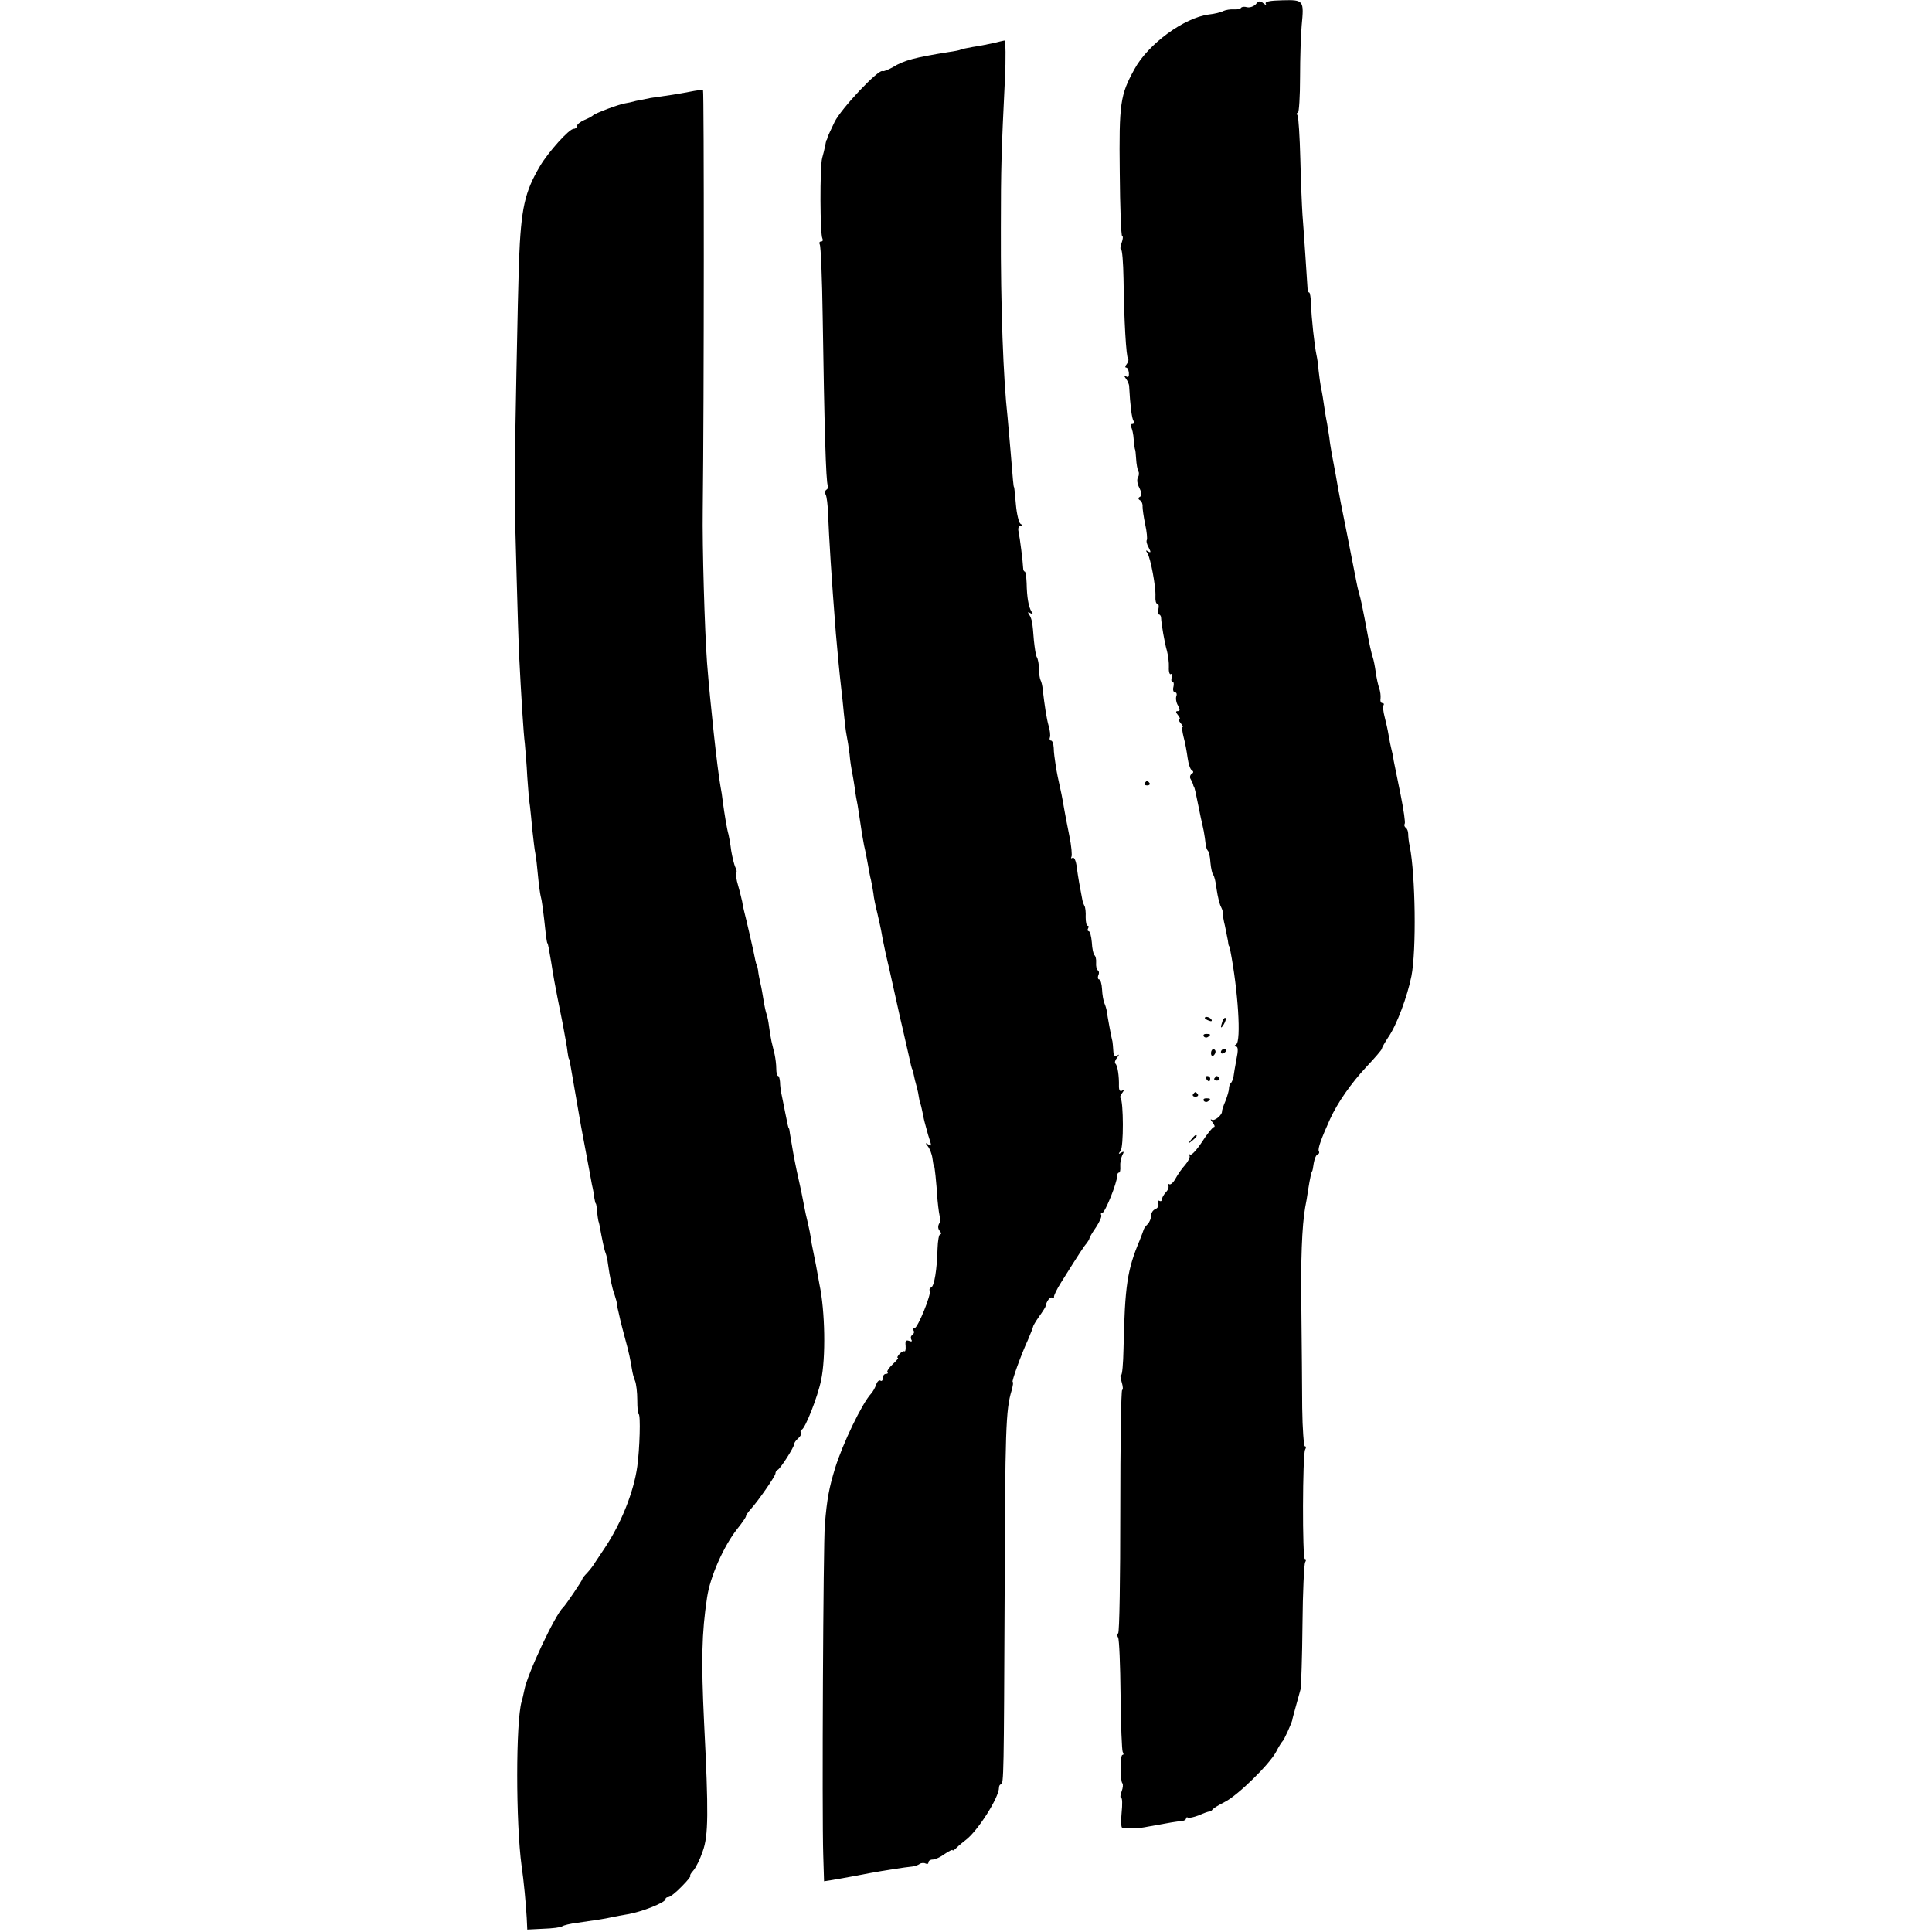 <?xml version="1.0" standalone="no"?>
<!DOCTYPE svg PUBLIC "-//W3C//DTD SVG 20010904//EN"
 "http://www.w3.org/TR/2001/REC-SVG-20010904/DTD/svg10.dtd">
<svg version="1.0" xmlns="http://www.w3.org/2000/svg"
 width="720pt" height="720pt" viewBox="0 0 720 720"
 preserveAspectRatio="xMidYMid meet">
<g transform="translate(0,720) scale(0.1,-0.1)"
fill="#000000" stroke="none">
<path d="M4680 7184 c-8 -8 -22 -13 -32 -11 -10 3 -20 2 -23 -2 -2 -4 -14 -7
-27 -6 -13 1 -30 -2 -39 -6 -9 -5 -34 -11 -54 -13 -92 -12 -227 -110 -278
-205 -52 -95 -57 -125 -54 -383 1 -131 5 -238 9 -238 4 0 3 -11 -2 -25 -5 -14
-6 -25 -2 -25 4 0 8 -48 9 -108 2 -157 10 -293 17 -299 3 -4 1 -12 -5 -20 -6
-7 -7 -13 -2 -13 5 0 9 -9 10 -20 1 -13 -2 -18 -10 -13 -9 5 -9 3 -1 -8 6 -8
12 -21 12 -29 4 -74 10 -118 16 -128 4 -7 2 -12 -4 -12 -6 0 -8 -5 -5 -11 4
-6 9 -27 10 -47 2 -20 4 -37 5 -37 1 0 3 -16 4 -35 1 -19 5 -40 8 -46 4 -5 3
-16 -1 -23 -5 -8 -3 -24 5 -39 9 -18 10 -28 3 -33 -8 -4 -8 -9 -1 -13 6 -3 11
-14 10 -24 0 -9 4 -39 10 -67 6 -27 8 -53 6 -57 -3 -4 0 -17 7 -29 9 -17 8
-20 -2 -14 -9 6 -10 4 -3 -6 12 -19 32 -127 30 -161 -1 -16 2 -28 7 -28 5 0 7
-9 4 -20 -3 -11 -2 -20 2 -20 4 0 8 -6 8 -12 1 -23 13 -94 22 -124 4 -16 8
-43 7 -61 -1 -17 3 -29 8 -25 5 3 7 -2 3 -11 -3 -10 -2 -17 2 -17 5 0 7 -9 4
-20 -3 -11 0 -20 6 -20 5 0 8 -6 5 -14 -3 -8 -1 -24 6 -35 8 -16 8 -21 -1 -21
-8 0 -8 -4 1 -15 7 -8 9 -15 5 -15 -4 0 -2 -7 5 -15 7 -8 10 -15 7 -15 -3 0
-1 -17 4 -37 6 -21 12 -56 15 -78 3 -22 10 -43 16 -46 7 -4 6 -9 -1 -13 -6 -4
-8 -13 -4 -19 4 -7 8 -15 9 -19 1 -5 2 -9 4 -10 1 -2 3 -10 5 -18 7 -34 16
-76 20 -97 3 -13 8 -35 11 -50 3 -16 6 -37 7 -48 1 -11 5 -22 8 -25 4 -3 9
-23 10 -45 2 -22 7 -42 10 -45 4 -3 10 -27 13 -54 4 -27 11 -57 17 -67 5 -10
8 -22 7 -26 -1 -4 2 -24 7 -43 4 -19 9 -44 11 -55 1 -11 3 -20 4 -20 1 0 3 -8
5 -17 29 -149 41 -338 22 -350 -8 -5 -8 -8 -1 -8 8 0 9 -14 2 -47 -5 -27 -10
-56 -11 -65 -2 -10 -6 -21 -10 -24 -4 -4 -7 -13 -7 -21 0 -7 -6 -28 -13 -46
-8 -18 -13 -35 -13 -38 2 -13 -27 -38 -38 -32 -6 4 -5 -1 3 -10 7 -9 10 -17 5
-17 -5 -1 -25 -25 -44 -55 -19 -29 -39 -51 -44 -48 -5 3 -6 2 -3 -4 3 -5 -4
-20 -16 -34 -12 -13 -28 -36 -36 -51 -8 -15 -19 -25 -24 -21 -6 3 -7 1 -3 -5
3 -6 -1 -17 -9 -25 -8 -9 -15 -21 -15 -27 0 -6 -4 -8 -10 -5 -6 3 -7 -1 -4 -9
4 -9 -1 -18 -10 -22 -9 -3 -16 -14 -16 -24 0 -10 -6 -25 -13 -32 -7 -7 -14
-16 -15 -21 -1 -4 -8 -22 -15 -40 -46 -109 -55 -168 -60 -404 -1 -55 -5 -99
-9 -97 -4 2 -3 -9 2 -26 5 -16 6 -30 2 -30 -4 0 -7 -203 -7 -451 0 -248 -3
-453 -8 -456 -4 -2 -4 -10 0 -16 4 -7 8 -103 9 -213 1 -111 5 -207 8 -213 4
-6 4 -11 -1 -11 -9 0 -9 -98 0 -106 3 -4 2 -17 -3 -30 -5 -13 -6 -24 -2 -24 5
0 5 -25 2 -55 -3 -30 -2 -56 2 -56 29 -5 59 -4 98 4 82 15 105 19 123 20 9 1
17 5 17 10 0 4 3 6 8 3 4 -2 22 2 40 9 18 8 35 14 39 14 3 -1 9 3 12 8 3 4 24
17 46 28 48 24 167 141 191 187 9 18 20 35 23 38 6 4 34 67 37 80 0 3 6 25 13
50 7 25 15 54 18 65 2 11 6 119 7 240 1 122 6 226 10 233 4 7 4 12 -1 12 -10
0 -9 392 1 408 4 7 4 12 -1 12 -4 0 -9 64 -10 143 0 78 -2 239 -3 357 -3 194
2 320 14 390 3 14 8 43 11 65 7 45 13 70 15 70 1 0 4 14 6 30 3 17 9 32 15 33
5 2 7 7 4 12 -5 8 9 47 42 120 28 61 78 133 136 195 31 33 57 63 57 67 0 4 11
23 24 43 31 44 71 152 86 227 19 97 15 376 -6 483 -4 17 -6 38 -6 47 0 10 -4
20 -9 23 -5 4 -7 10 -4 15 3 4 -4 52 -15 107 -11 54 -23 112 -26 128 -2 17 -7
37 -9 45 -2 8 -7 31 -10 50 -3 19 -10 50 -15 69 -5 19 -7 38 -4 43 3 4 1 8 -5
8 -5 0 -8 8 -6 18 1 9 -1 26 -5 37 -4 11 -10 38 -13 60 -3 22 -8 47 -11 55 -5
15 -14 55 -21 95 -2 11 -6 32 -9 48 -3 15 -8 39 -11 55 -3 15 -8 35 -11 44 -3
10 -7 30 -10 45 -3 16 -19 96 -35 178 -17 83 -32 161 -34 175 -4 24 -8 46 -22
120 -3 19 -8 46 -9 60 -2 14 -6 36 -8 50 -3 14 -8 43 -11 65 -3 22 -8 54 -12
70 -3 17 -7 46 -9 65 -1 19 -5 45 -8 58 -7 33 -19 139 -20 189 -1 24 -4 43 -7
43 -3 0 -6 6 -6 13 -1 18 -14 215 -19 277 -2 30 -6 123 -8 207 -2 83 -7 156
-10 162 -4 6 -4 11 1 11 4 0 8 60 8 133 0 72 3 159 6 192 9 94 8 96 -72 94
-47 -1 -66 -5 -62 -13 4 -6 0 -5 -9 2 -12 10 -18 9 -28 -4z"/>
<path d="M3700 7039 c-19 -4 -53 -11 -75 -14 -22 -4 -42 -8 -45 -10 -3 -2 -23
-6 -45 -9 -125 -20 -167 -31 -207 -56 -18 -10 -35 -17 -39 -15 -14 9 -155
-140 -179 -190 -13 -27 -25 -53 -26 -57 -1 -5 -2 -9 -4 -10 -1 -2 -3 -12 -5
-22 -2 -11 -7 -31 -11 -45 -9 -33 -8 -286 1 -300 3 -6 1 -11 -5 -11 -6 0 -8
-5 -5 -11 4 -5 9 -128 11 -272 6 -401 12 -616 19 -626 3 -5 1 -12 -5 -16 -6
-4 -7 -12 -3 -18 4 -7 8 -39 9 -72 4 -95 12 -229 29 -445 6 -70 14 -154 20
-205 3 -22 7 -65 10 -95 3 -30 7 -66 10 -80 3 -14 8 -45 11 -70 2 -25 7 -56
10 -70 3 -14 7 -41 10 -60 2 -19 7 -46 10 -60 2 -14 7 -43 10 -65 3 -22 9 -60
14 -85 6 -25 12 -58 15 -75 3 -16 7 -41 11 -55 3 -14 7 -36 9 -50 1 -14 8 -47
15 -75 6 -27 14 -61 16 -75 2 -14 9 -45 14 -70 6 -25 12 -54 15 -65 20 -91 36
-163 40 -180 3 -11 9 -40 15 -65 6 -25 13 -56 16 -70 3 -14 7 -32 9 -40 2 -8
4 -15 5 -15 1 0 3 -9 5 -19 2 -11 7 -31 11 -45 4 -14 8 -34 9 -43 2 -10 3 -19
5 -20 1 -3 3 -8 13 -58 3 -14 11 -41 16 -60 14 -43 14 -43 -1 -34 -10 6 -10 4
0 -8 7 -9 15 -29 17 -45 2 -15 4 -28 6 -28 2 0 8 -53 13 -128 3 -31 7 -61 10
-65 2 -4 1 -14 -4 -22 -5 -9 -5 -19 2 -27 6 -7 7 -13 2 -13 -5 0 -9 -24 -10
-53 -2 -77 -12 -141 -24 -145 -5 -2 -8 -8 -5 -12 7 -12 -45 -140 -57 -140 -5
0 -7 -4 -3 -9 3 -5 1 -12 -5 -16 -6 -4 -7 -11 -4 -17 5 -7 1 -9 -8 -5 -12 4
-15 0 -13 -18 1 -14 -1 -23 -4 -21 -3 2 -12 -2 -19 -10 -7 -8 -10 -14 -6 -14
4 0 -5 -11 -19 -24 -14 -13 -23 -27 -20 -30 4 -3 1 -6 -5 -6 -7 0 -12 -7 -12
-16 0 -8 -4 -13 -9 -9 -5 3 -12 -4 -16 -15 -3 -11 -12 -26 -18 -33 -34 -36
-107 -188 -135 -279 -22 -72 -30 -113 -38 -210 -6 -70 -11 -1078 -6 -1231 l3
-98 32 5 c46 8 85 15 142 26 49 9 125 21 155 24 9 1 21 5 28 10 6 4 17 4 22 1
6 -3 10 -1 10 4 0 6 7 11 16 11 9 0 29 9 45 21 16 11 29 17 29 14 0 -4 7 1 15
9 9 9 24 21 33 28 45 33 125 159 125 196 0 6 3 12 7 12 11 0 11 41 14 705 2
619 4 690 26 763 5 18 7 32 4 32 -5 0 31 101 57 157 10 24 19 46 19 49 0 3 10
20 22 37 13 18 23 34 24 37 3 20 18 39 25 34 5 -3 8 -2 7 3 -1 4 10 28 26 53
70 112 86 136 96 147 5 7 10 15 10 18 0 3 11 22 25 42 13 20 22 40 19 45 -3 4
-1 8 4 8 10 0 55 112 55 136 0 8 3 14 7 14 4 0 6 10 5 23 -1 12 2 30 7 41 8
14 7 17 -4 10 -10 -6 -11 -5 -2 7 12 14 11 185 0 197 -3 3 0 12 7 20 9 13 9
14 0 8 -9 -5 -13 0 -13 16 1 38 -5 77 -13 84 -4 4 -1 14 6 22 9 13 9 14 0 8
-9 -5 -13 1 -14 18 -1 14 -2 29 -3 34 -4 13 -19 96 -21 112 -1 8 -5 22 -9 31
-4 9 -8 32 -9 53 -1 20 -6 36 -11 36 -4 0 -6 7 -3 15 4 8 3 17 -2 19 -4 3 -7
15 -6 28 1 13 -2 25 -6 28 -4 3 -9 25 -10 48 -2 23 -7 42 -12 42 -4 0 -5 5 -2
10 3 6 3 10 -2 10 -4 0 -7 15 -7 32 1 18 -1 38 -5 43 -3 6 -7 17 -8 25 -8 41
-15 79 -20 117 -3 26 -10 40 -16 36 -5 -3 -7 -2 -4 4 3 5 0 41 -8 79 -8 38
-16 83 -19 99 -3 17 -7 41 -10 55 -14 64 -17 77 -22 110 -3 19 -7 47 -7 63 -1
15 -5 27 -10 27 -5 0 -7 6 -4 13 2 6 0 26 -5 42 -8 28 -15 76 -22 135 -1 14
-5 30 -8 35 -3 6 -6 25 -6 42 0 18 -4 38 -8 44 -4 6 -8 35 -11 63 -5 66 -7 78
-17 95 -7 10 -6 12 4 6 10 -6 11 -4 4 6 -11 18 -17 53 -18 106 -1 24 -4 43 -7
43 -3 0 -6 6 -6 13 -1 24 -12 112 -17 135 -3 13 0 22 7 22 9 0 9 2 0 8 -6 4
-14 37 -17 72 -3 36 -6 65 -7 65 -2 0 -4 24 -13 135 -4 47 -9 103 -11 125 -16
143 -26 412 -25 705 0 227 2 286 15 553 4 81 3 147 -2 146 -4 -1 -24 -5 -43
-10z"/>
<path d="M2570 6858 c-47 -9 -95 -16 -145 -23 -16 -3 -41 -8 -55 -11 -14 -4
-32 -8 -40 -9 -19 -2 -113 -37 -120 -45 -3 -3 -17 -11 -32 -17 -16 -7 -28 -17
-28 -23 0 -5 -5 -10 -12 -10 -17 0 -94 -86 -125 -138 -58 -98 -71 -157 -79
-357 -4 -110 -16 -730 -15 -765 1 -12 0 -111 0 -155 0 -32 12 -472 15 -535 9
-178 17 -303 22 -342 2 -24 7 -79 9 -123 3 -44 7 -93 10 -109 2 -16 6 -57 9
-90 4 -34 8 -73 11 -86 3 -14 7 -52 10 -85 3 -33 8 -67 10 -75 4 -13 9 -47 20
-150 2 -14 4 -25 5 -25 2 0 6 -22 14 -70 7 -46 17 -101 23 -130 2 -11 11 -56
20 -100 8 -44 17 -91 18 -105 2 -14 4 -25 5 -25 1 0 4 -11 6 -25 4 -24 28
-161 39 -225 3 -16 10 -52 15 -80 5 -27 12 -63 15 -80 3 -16 8 -43 11 -60 4
-16 8 -39 9 -50 2 -11 4 -20 5 -20 2 0 4 -13 5 -30 2 -16 4 -32 5 -35 1 -3 3
-9 4 -15 10 -55 18 -93 23 -105 3 -8 7 -24 8 -35 8 -57 16 -95 25 -119 5 -15
9 -30 9 -34 -1 -4 0 -9 1 -12 2 -5 6 -24 13 -55 3 -11 10 -40 17 -65 15 -54
19 -77 25 -112 2 -14 7 -34 12 -45 4 -10 8 -42 8 -70 0 -29 2 -53 5 -53 8 0 4
-131 -5 -195 -13 -94 -59 -210 -120 -302 -14 -21 -31 -47 -38 -57 -6 -11 -20
-28 -29 -38 -10 -10 -18 -20 -18 -23 0 -5 -62 -97 -71 -105 -30 -27 -135 -251
-145 -309 -3 -14 -7 -33 -10 -42 -22 -76 -22 -453 0 -614 8 -54 16 -140 19
-193 l2 -43 60 3 c33 1 65 5 70 9 6 4 30 10 55 13 76 11 104 15 130 21 14 3
40 8 59 11 54 9 141 44 141 56 0 5 5 8 11 8 6 0 29 18 50 40 22 22 36 40 32
40 -3 0 1 8 11 19 9 10 25 42 35 72 21 58 22 141 5 479 -11 232 -9 333 11 466
11 77 62 193 114 258 17 21 31 42 31 45 0 4 8 16 18 27 28 31 92 123 92 133 0
5 3 11 8 13 10 4 62 85 62 97 0 5 7 14 15 21 8 7 13 16 10 20 -3 5 -2 10 3 12
13 5 59 121 72 184 18 83 15 259 -6 357 -3 16 -7 38 -9 50 -2 12 -6 33 -9 47
-3 14 -8 39 -11 55 -4 31 -9 56 -22 110 -3 17 -8 37 -9 45 -3 17 -10 52 -25
118 -9 42 -19 99 -25 137 -1 11 -3 20 -4 20 -2 0 -5 15 -14 60 -3 17 -9 44
-12 60 -4 17 -7 40 -7 53 -1 12 -4 22 -7 22 -4 0 -7 12 -7 28 0 15 -3 38 -6
52 -3 14 -9 36 -12 50 -3 14 -7 39 -9 55 -2 17 -6 37 -9 45 -3 8 -8 31 -11 50
-3 19 -8 49 -12 65 -4 17 -8 39 -9 50 -2 11 -4 20 -5 20 -1 0 -3 7 -5 16 -3
19 -34 154 -42 184 -3 11 -6 27 -7 35 -2 8 -8 35 -15 59 -7 23 -10 45 -7 48 3
3 1 13 -4 22 -4 9 -11 37 -15 61 -3 25 -8 52 -10 60 -6 20 -15 76 -21 120 -2
19 -6 46 -9 60 -12 67 -38 308 -50 460 -9 123 -18 432 -16 570 5 408 5 1562 1
1564 -3 2 -25 -1 -50 -6z"/>
<path d="M4266 4282 c-3 -5 1 -9 9 -9 8 0 12 4 9 9 -3 4 -7 8 -9 8 -2 0 -6 -4
-9 -8z"/>
<path d="M4490 3406 c0 -2 7 -7 16 -10 8 -3 12 -2 9 4 -6 10 -25 14 -25 6z"/>
<path d="M4556 3395 c-9 -26 -7 -32 5 -12 6 10 9 21 6 23 -2 3 -7 -2 -11 -11z"/>
<path d="M4486 3338 c3 -5 10 -6 15 -3 13 9 11 12 -6 12 -8 0 -12 -4 -9 -9z"/>
<path d="M4513 3275 c0 -8 4 -12 9 -9 4 3 8 9 8 15 0 5 -4 9 -8 9 -5 0 -9 -7
-9 -15z"/>
<path d="M4550 3279 c0 -5 5 -7 10 -4 6 3 10 8 10 11 0 2 -4 4 -10 4 -5 0 -10
-5 -10 -11z"/>
<path d="M4495 3180 c3 -5 8 -10 11 -10 2 0 4 5 4 10 0 6 -5 10 -11 10 -5 0
-7 -4 -4 -10z"/>
<path d="M4526 3182 c-3 -5 1 -9 9 -9 8 0 12 4 9 9 -3 4 -7 8 -9 8 -2 0 -6 -4
-9 -8z"/>
<path d="M4446 3122 c-3 -5 1 -9 9 -9 8 0 12 4 9 9 -3 4 -7 8 -9 8 -2 0 -6 -4
-9 -8z"/>
<path d="M4486 3098 c3 -5 10 -6 15 -3 13 9 11 12 -6 12 -8 0 -12 -4 -9 -9z"/>
<path d="M4439 2953 c-13 -16 -12 -17 4 -4 16 13 21 21 13 21 -2 0 -10 -8 -17
-17z"/>
</g>
</svg>
